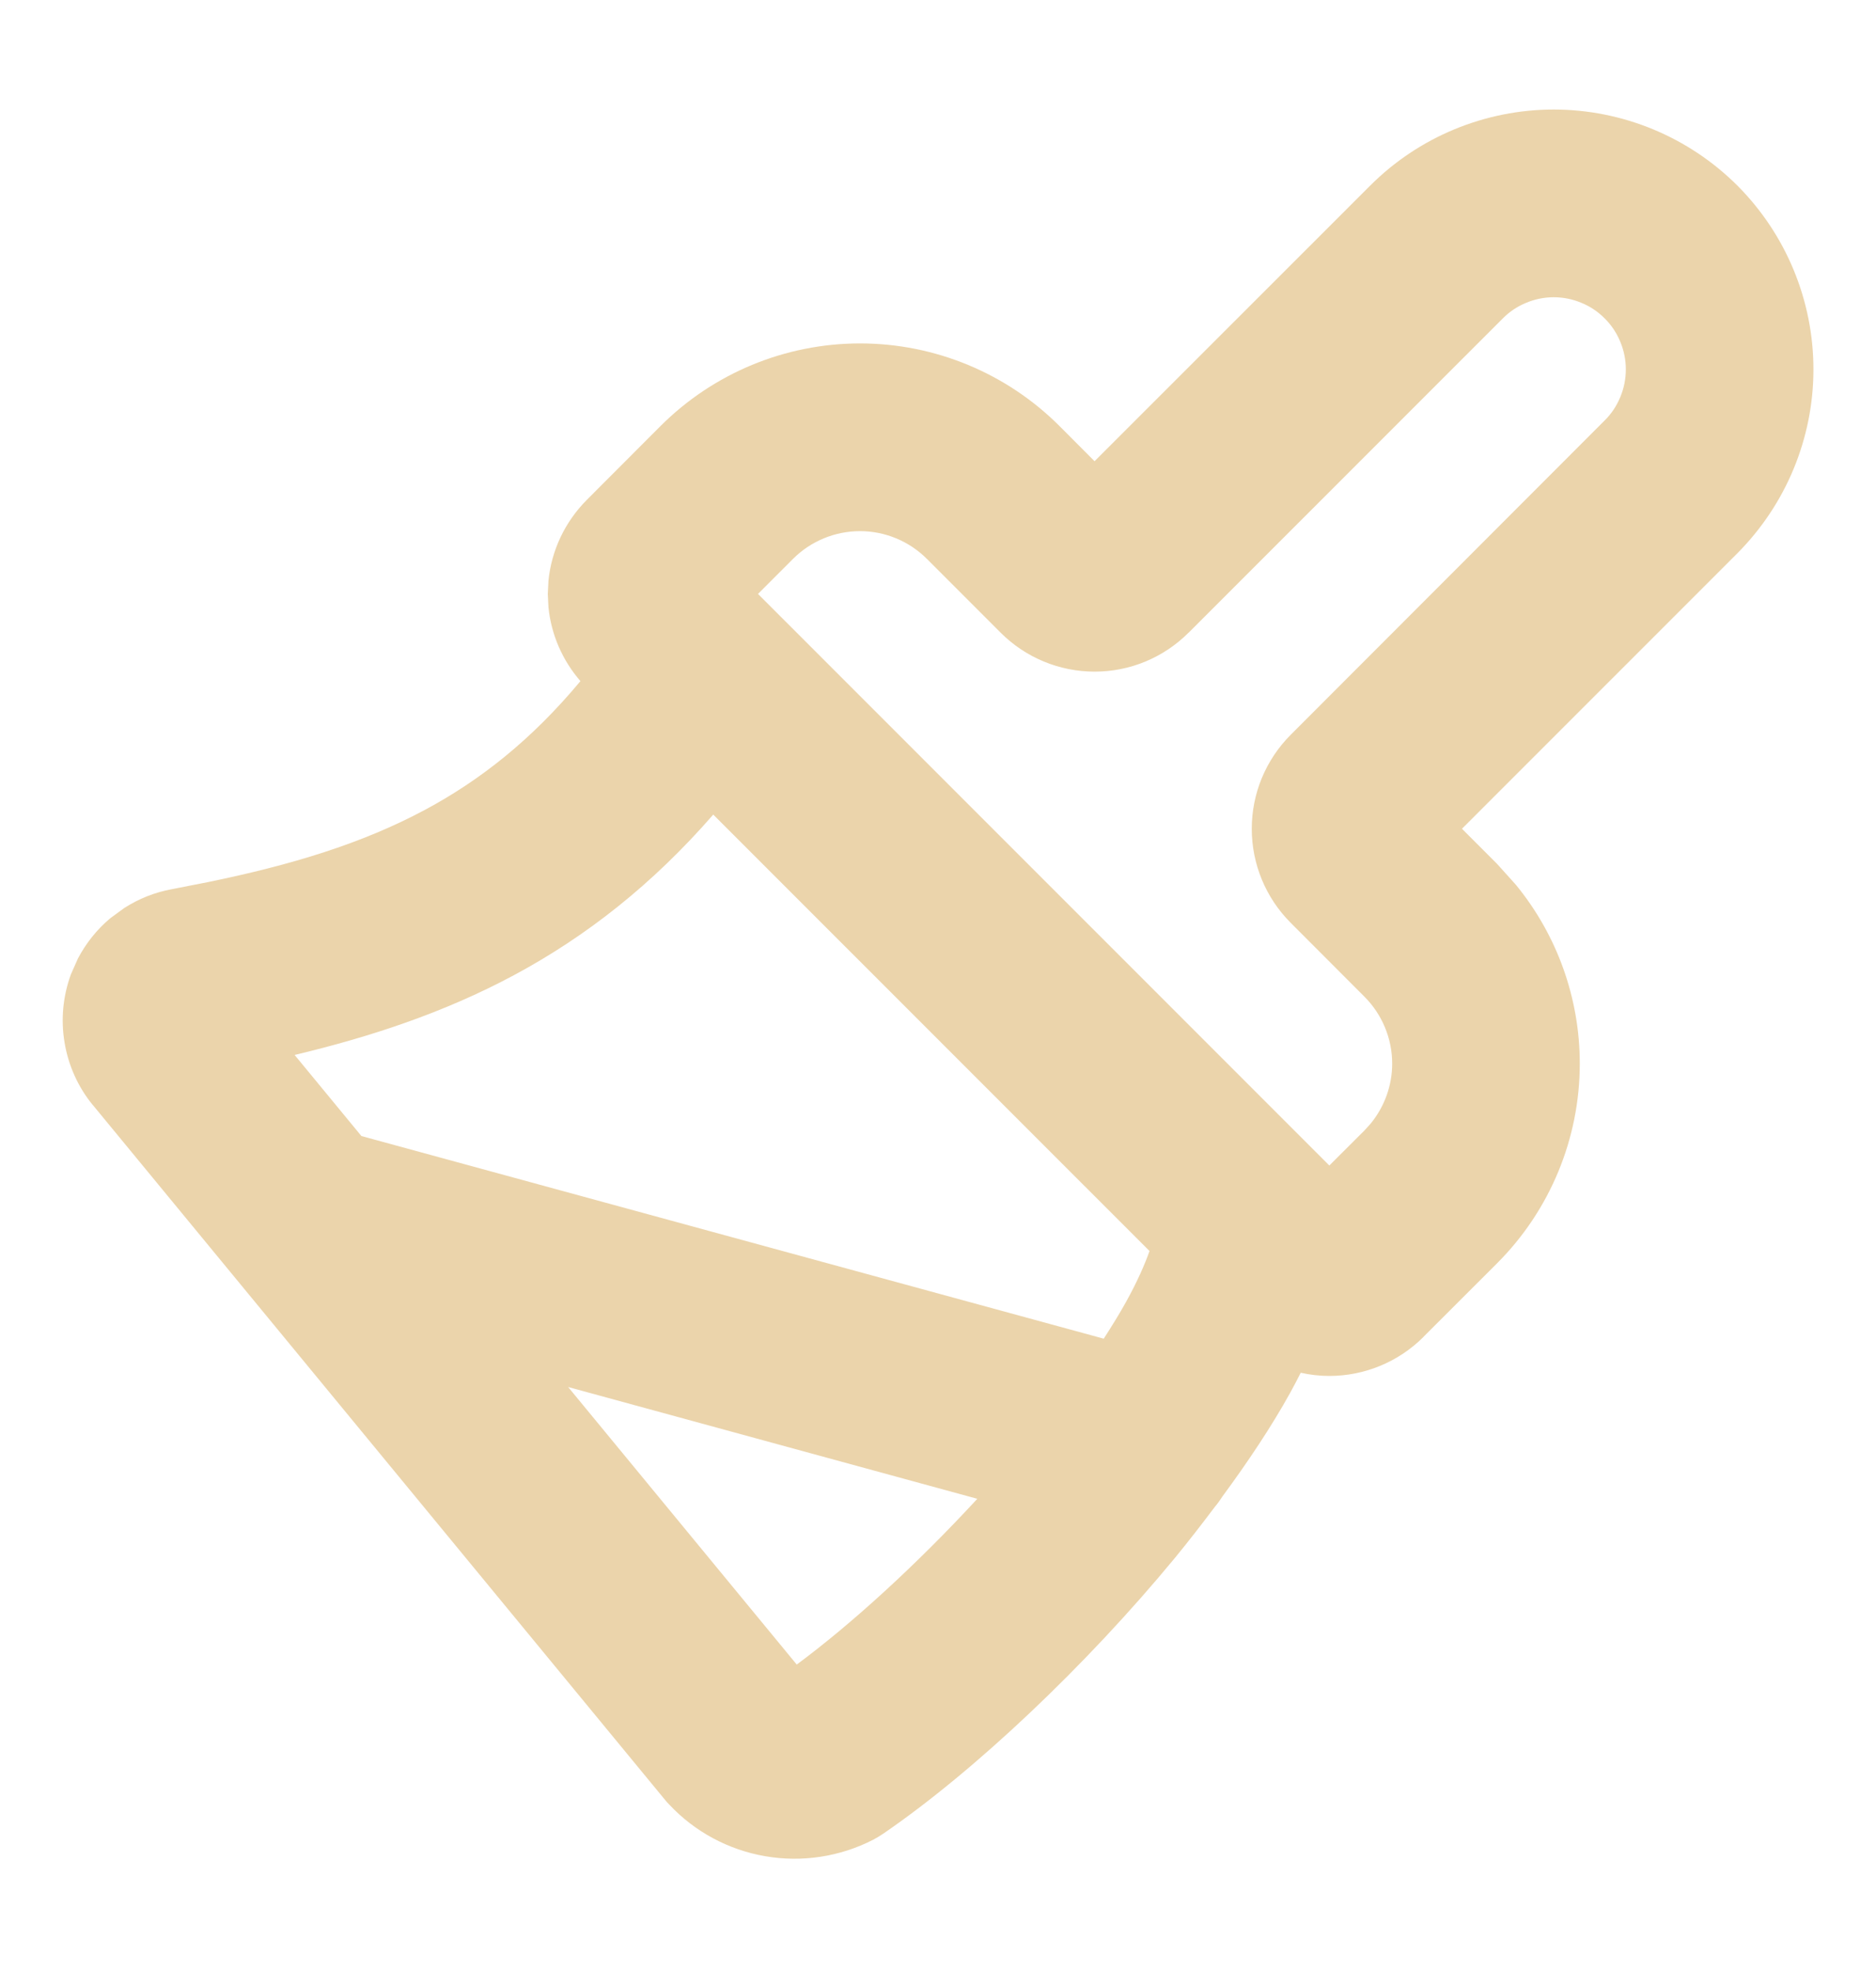 <?xml version="1.0" encoding="UTF-8"?> <svg xmlns="http://www.w3.org/2000/svg" width="20" height="21" viewBox="0 0 20 21" fill="none"><path d="M16.564 1.167C16.928 1.167 17.288 1.239 17.624 1.378C17.96 1.517 18.265 1.721 18.523 1.978C18.779 2.235 18.983 2.54 19.122 2.876C19.261 3.212 19.333 3.572 19.333 3.936C19.333 4.299 19.261 4.659 19.122 4.995C18.983 5.331 18.779 5.636 18.523 5.894L15.586 8.83L15.961 9.205L16.16 9.426C16.599 9.961 16.842 10.634 16.842 11.332C16.842 12.13 16.525 12.895 15.961 13.459L15.174 14.245V14.246C14.908 14.511 14.547 14.66 14.172 14.66C14.069 14.66 13.967 14.648 13.867 14.626C13.831 14.697 13.794 14.768 13.756 14.837C13.554 15.202 13.304 15.575 13.031 15.946C13.007 15.984 12.981 16.02 12.952 16.054C12.814 16.237 12.672 16.421 12.524 16.601C11.58 17.744 10.392 18.869 9.416 19.537C9.381 19.561 9.345 19.582 9.308 19.602C8.954 19.783 8.55 19.845 8.158 19.777C7.767 19.71 7.407 19.517 7.135 19.227C7.12 19.212 7.105 19.195 7.091 19.178L0.991 11.775L0.987 11.771C0.831 11.58 0.728 11.35 0.688 11.106C0.647 10.863 0.671 10.613 0.756 10.381L0.831 10.212C0.917 10.049 1.033 9.903 1.175 9.784L1.324 9.675C1.478 9.576 1.65 9.507 1.831 9.474L2.219 9.398C3.104 9.216 3.859 8.989 4.537 8.625C5.116 8.314 5.664 7.886 6.188 7.257C5.995 7.035 5.876 6.76 5.847 6.469L5.84 6.329L5.847 6.188C5.879 5.864 6.023 5.56 6.255 5.327L7.041 4.54C7.605 3.976 8.371 3.659 9.169 3.659C9.967 3.659 10.732 3.976 11.296 4.54L11.669 4.914L14.607 1.978C14.864 1.721 15.169 1.517 15.505 1.378C15.841 1.239 16.201 1.167 16.564 1.167ZM8.494 17.735C9.077 17.304 9.773 16.669 10.419 15.969L6.057 14.778L8.494 17.735ZM7.604 8.679C6.955 9.424 6.25 9.976 5.483 10.388C4.73 10.792 3.941 11.049 3.141 11.24L3.853 12.104L11.767 14.263C11.854 14.127 11.936 13.996 12.006 13.869C12.127 13.65 12.205 13.47 12.255 13.329L7.604 8.679ZM16.564 3.167C16.464 3.167 16.364 3.187 16.271 3.226C16.177 3.264 16.092 3.321 16.021 3.393L12.672 6.741H12.671C12.405 7.007 12.046 7.156 11.67 7.156C11.294 7.156 10.934 7.007 10.668 6.741L9.882 5.955C9.693 5.766 9.436 5.659 9.169 5.659C8.902 5.659 8.644 5.765 8.455 5.954L8.081 6.328L14.172 12.418L14.546 12.045L14.613 11.971C14.76 11.791 14.842 11.566 14.842 11.332C14.842 11.065 14.735 10.808 14.546 10.619L13.76 9.832C13.494 9.566 13.345 9.206 13.345 8.83C13.345 8.455 13.494 8.095 13.76 7.829L17.108 4.479C17.18 4.408 17.236 4.323 17.274 4.23C17.313 4.137 17.333 4.036 17.333 3.936C17.333 3.835 17.313 3.735 17.274 3.642C17.236 3.549 17.18 3.464 17.108 3.393C17.037 3.321 16.952 3.264 16.858 3.226C16.765 3.187 16.665 3.167 16.564 3.167Z" fill="#EBD4AB"></path></svg> 
